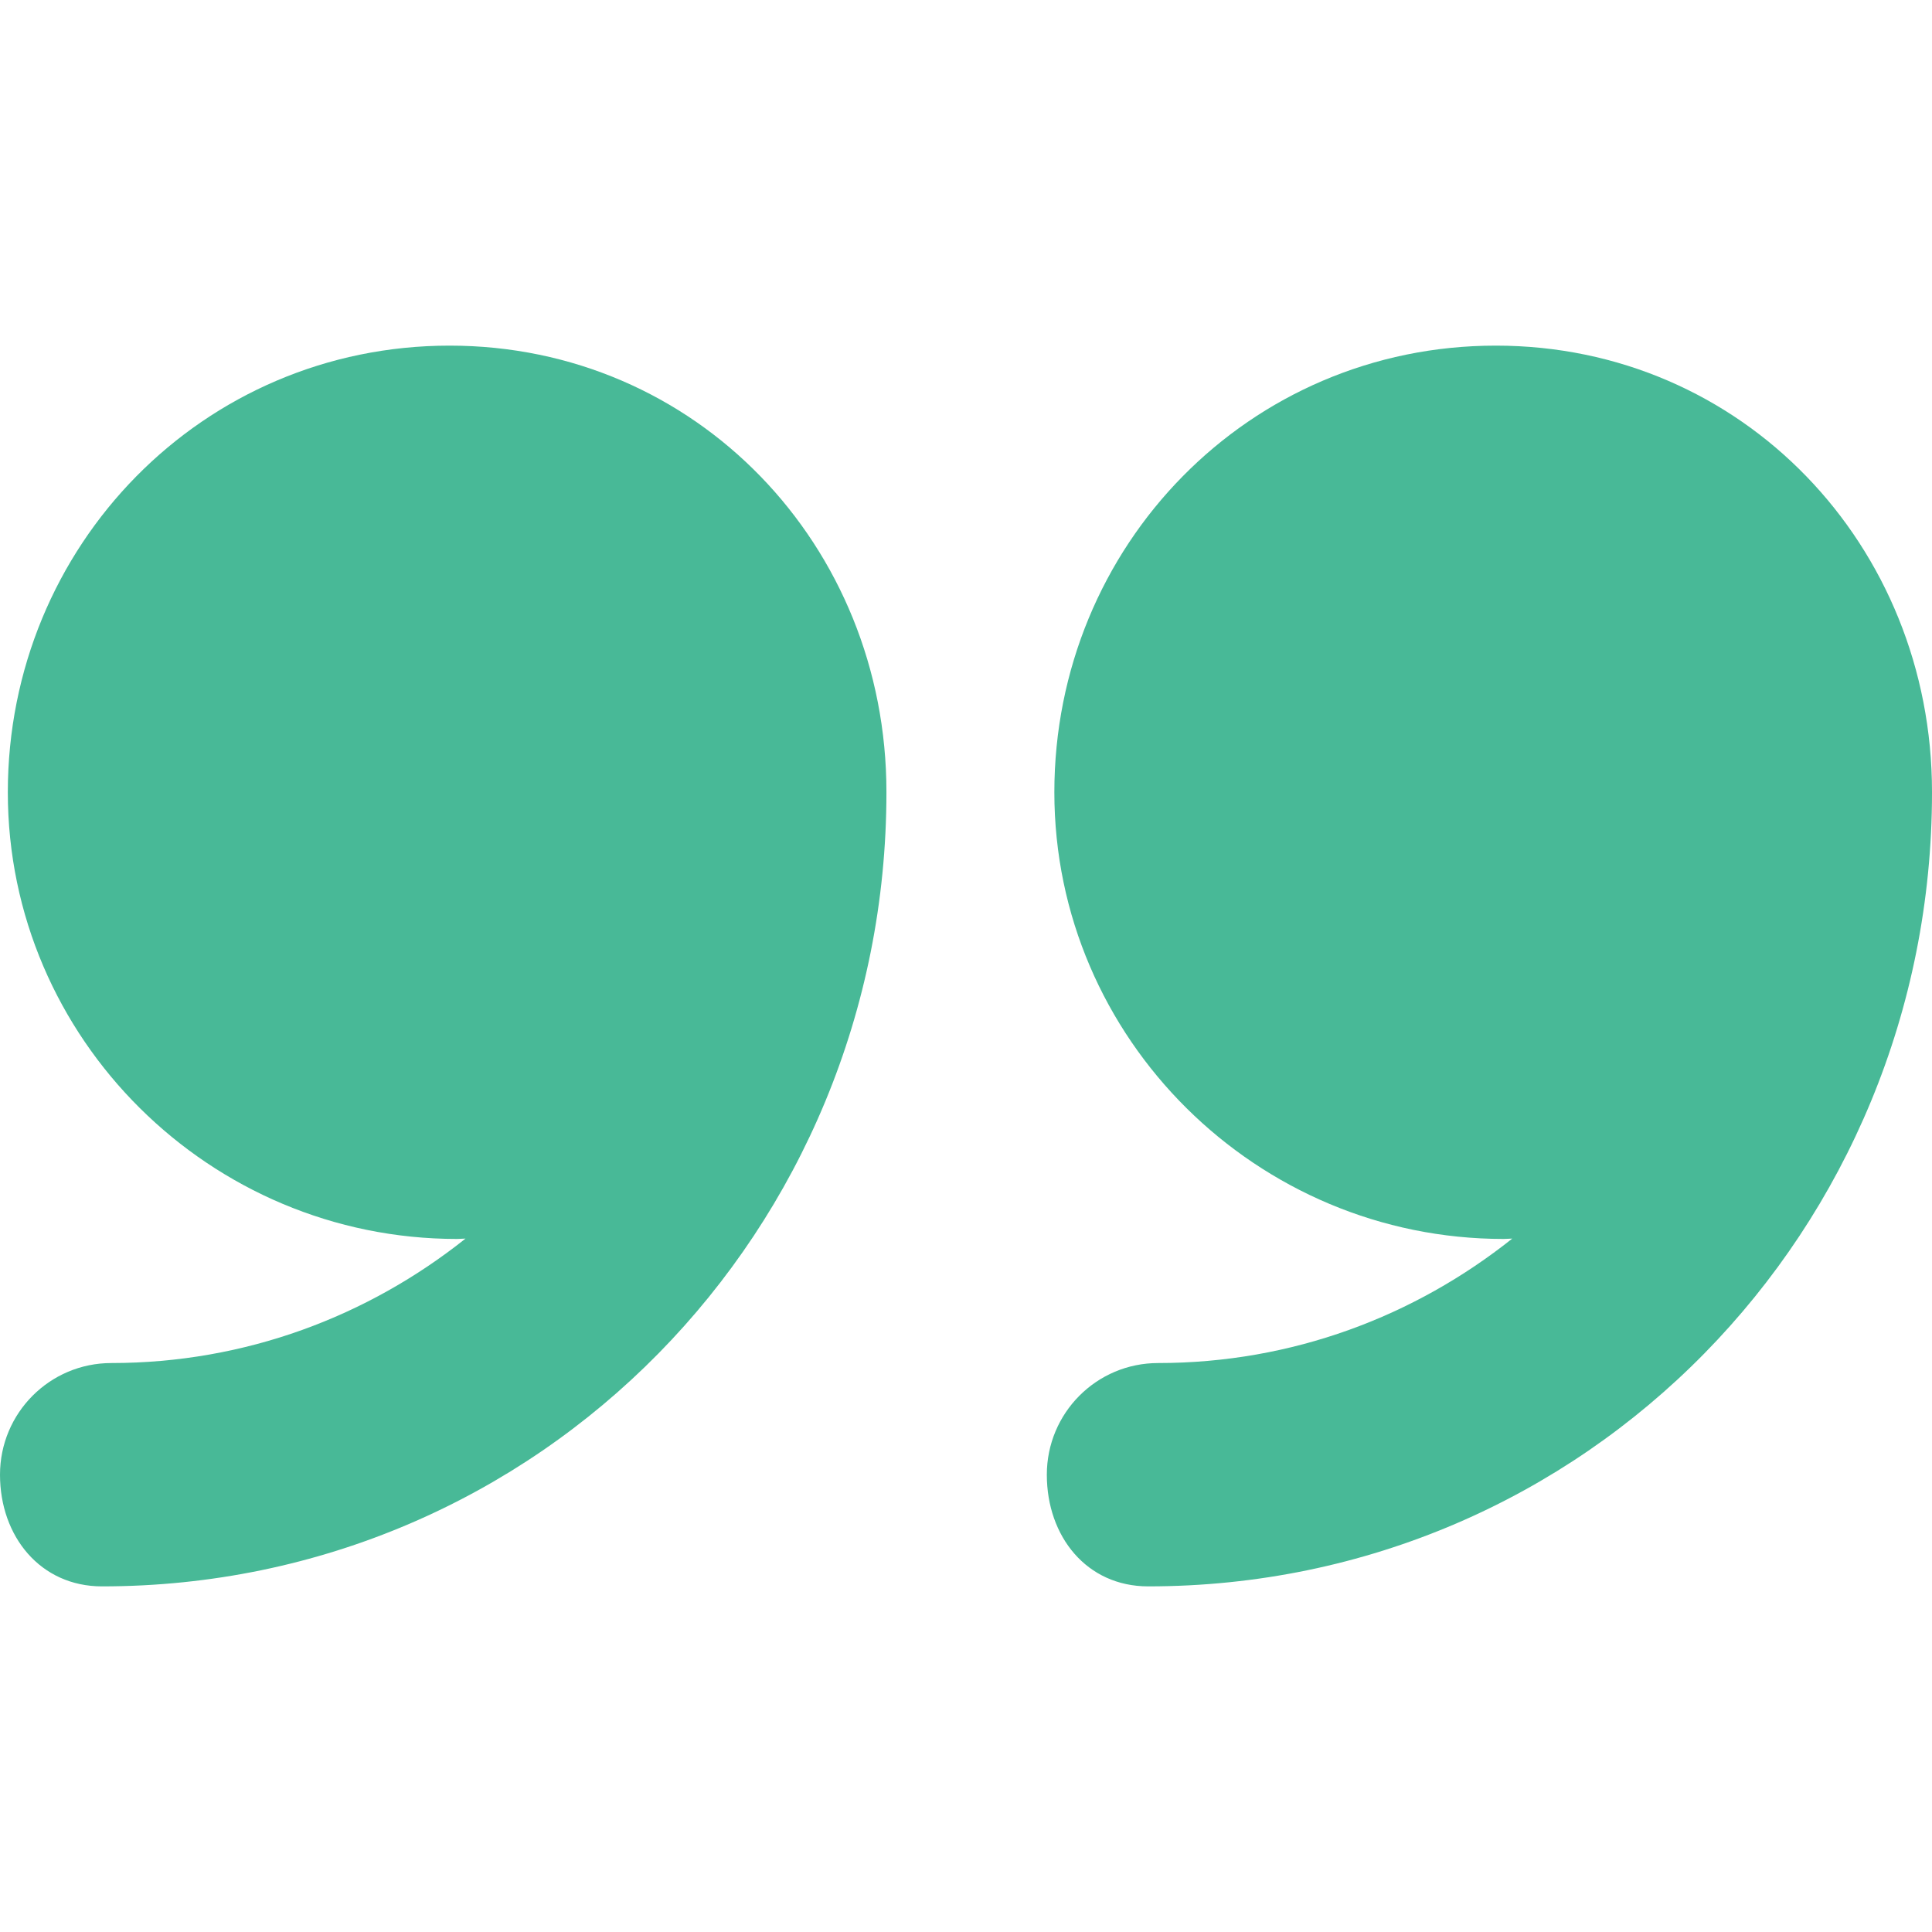 <svg xmlns="http://www.w3.org/2000/svg" xmlns:xlink="http://www.w3.org/1999/xlink" xmlns:svgjs="http://svgjs.com/svgjs" width="512" height="512" viewBox="0 0 46.195 46.195" style="enable-background:new 0 0 512 512"><g><g xmlns="http://www.w3.org/2000/svg"><path d="M35.765 8.264c-5.898.0-10.555 4.782-10.555 10.68s4.844 10.68 10.742 10.68c.059.0.148-.008.207-.009-2.332 1.857-5.261 2.976-8.467 2.976-1.475.0-2.662 1.196-2.662 2.67s.949 2.67 2.424 2.67c10.469-.001 18.741-8.518 18.741-18.987.0-.002.0-.004.0-.007C46.195 13.042 41.661 8.264 35.765 8.264z" fill="#48b997" data-original="#010002"/><path d="M10.75 8.264c-5.898.0-10.563 4.782-10.563 10.68s4.84 10.68 10.739 10.68c.059.0.146-.008.205-.009-2.332 1.857-5.262 2.976-8.468 2.976C1.188 32.591.0 33.787.0 35.261s.964 2.67 2.439 2.67c10.469-.001 18.756-8.518 18.756-18.987.0-.002.0-.004.0-.007C21.195 13.042 16.646 8.264 10.75 8.264z" fill="#48b997" data-original="#010002"/></g><g xmlns="http://www.w3.org/2000/svg"/><g xmlns="http://www.w3.org/2000/svg"/><g xmlns="http://www.w3.org/2000/svg"/><g xmlns="http://www.w3.org/2000/svg"/><g xmlns="http://www.w3.org/2000/svg"/><g xmlns="http://www.w3.org/2000/svg"/><g xmlns="http://www.w3.org/2000/svg"/><g xmlns="http://www.w3.org/2000/svg"/><g xmlns="http://www.w3.org/2000/svg"/><g xmlns="http://www.w3.org/2000/svg"/><g xmlns="http://www.w3.org/2000/svg"/><g xmlns="http://www.w3.org/2000/svg"/><g xmlns="http://www.w3.org/2000/svg"/><g xmlns="http://www.w3.org/2000/svg"/><g xmlns="http://www.w3.org/2000/svg"/></g></svg>